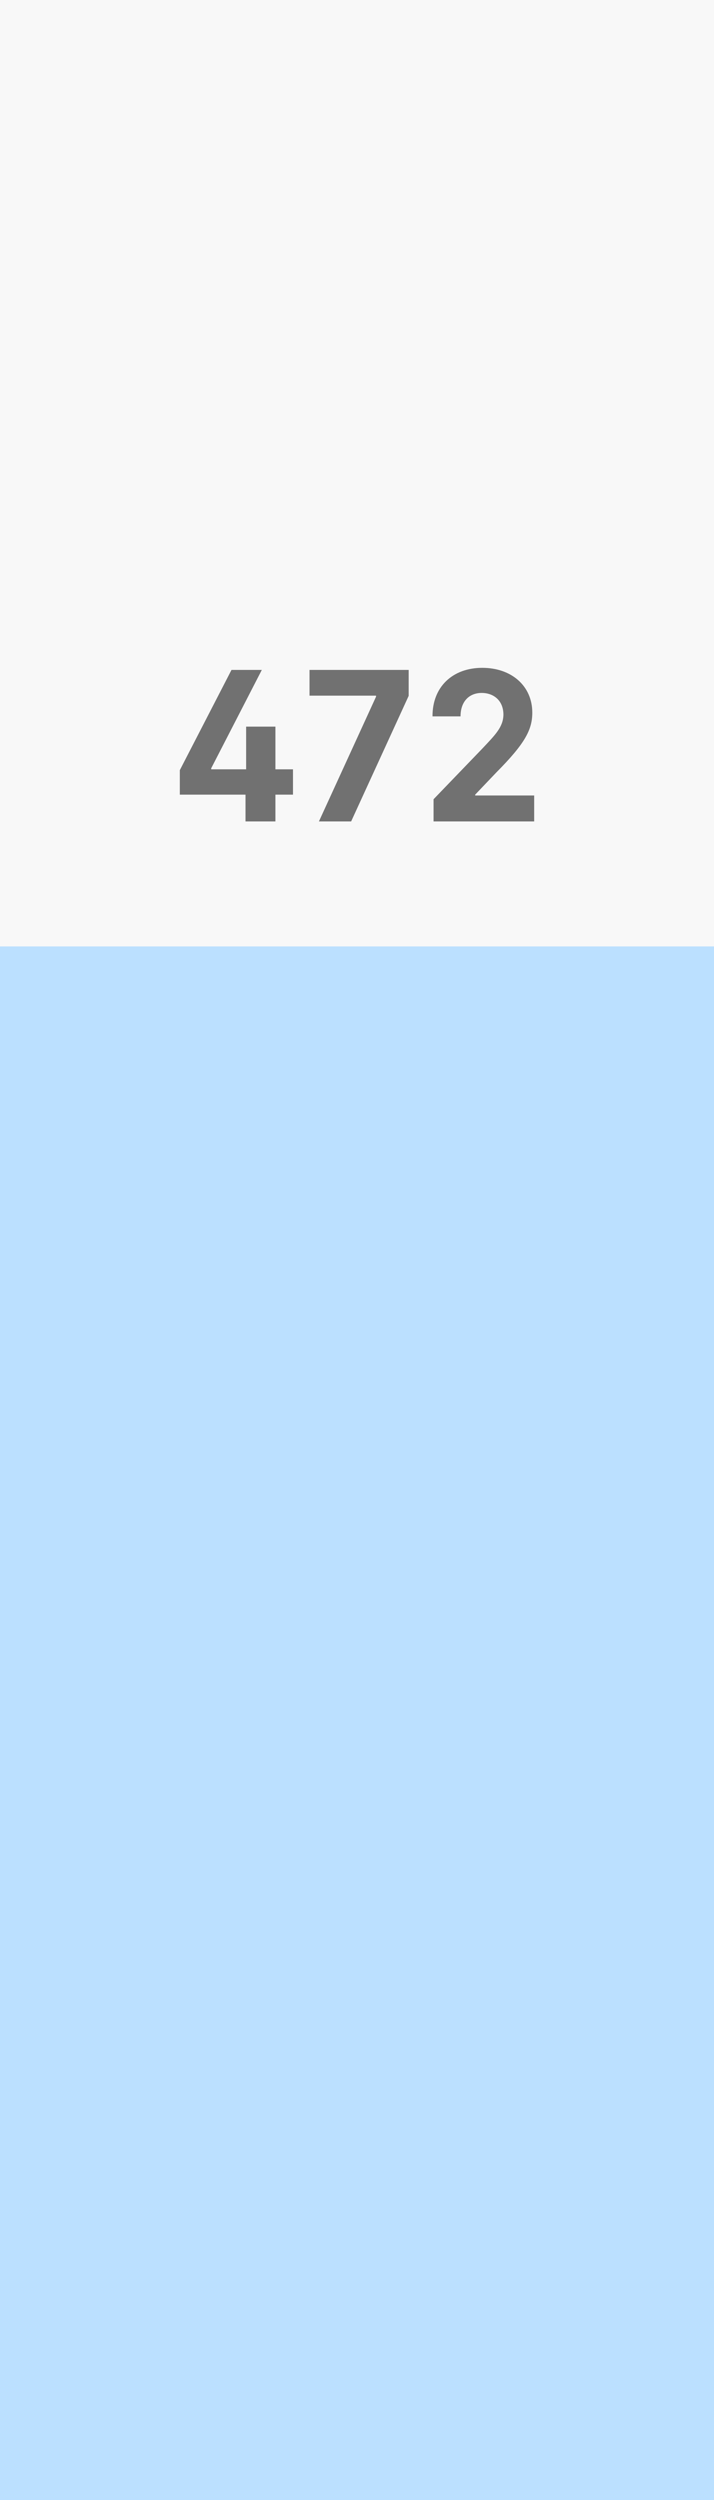 <svg width="80" height="280" viewBox="0 0 80 280" fill="none" xmlns="http://www.w3.org/2000/svg">
<rect width="80" height="280" fill="#F8F8F8"/>
<path d="M20.148 89V86.258L25.938 75.031H29.336L23.664 86.047V86.164H27.578V81.383H30.859V86.164H32.828V89H30.859V92H27.508V89H20.148ZM35.734 92L42.133 78.031V77.914H34.68V75.031H45.789V77.938L39.344 92H35.734ZM48.578 92V89.516L54.039 83.844C55.445 82.344 56.383 81.453 56.406 80.047C56.406 78.477 55.328 77.609 53.969 77.609C52.586 77.609 51.602 78.547 51.602 80.234H48.461C48.438 76.953 50.688 74.797 54.039 74.797C57.32 74.797 59.641 76.836 59.641 79.812C59.641 81.711 58.844 83.258 55.633 86.492L53.242 89V89.094H59.852V92H48.578Z" fill="#717171"/>
<rect width="80" height="174" transform="translate(0 106)" fill="#BBE0FF"/>
</svg>
